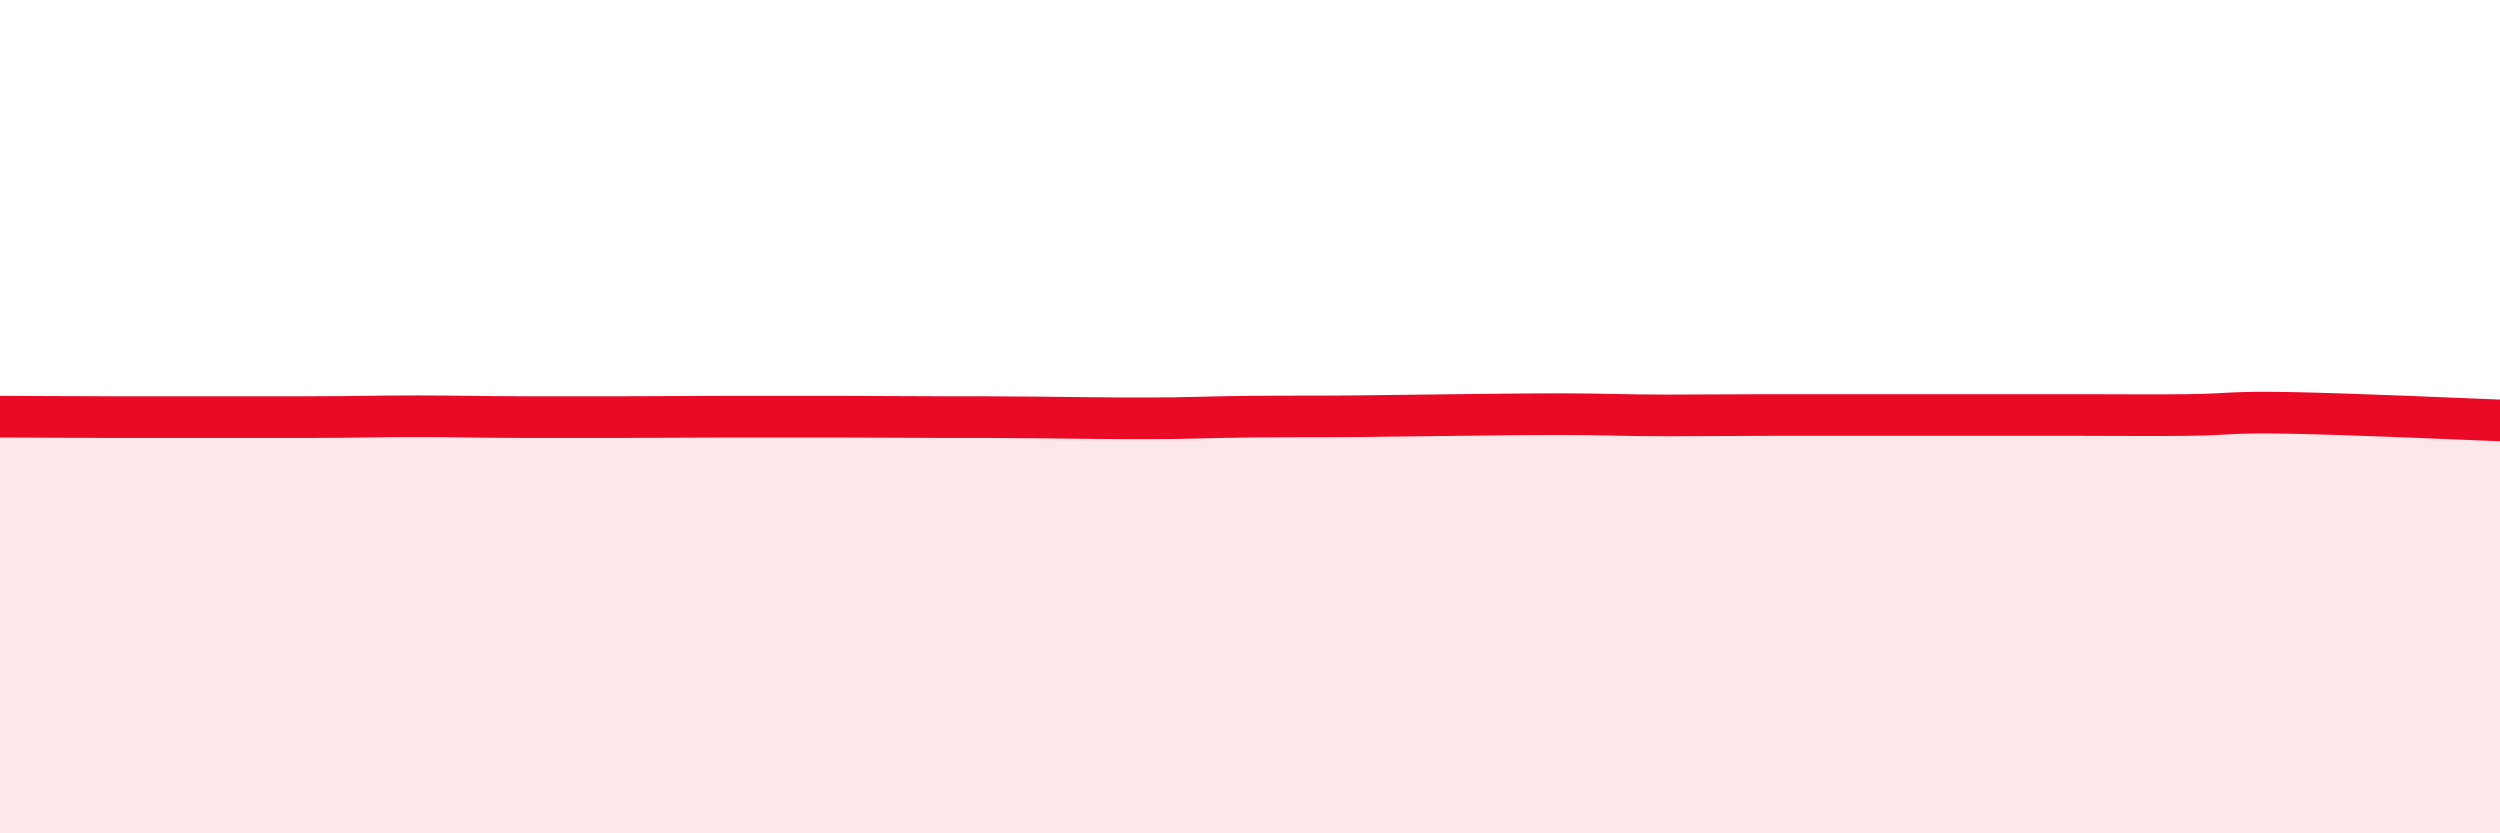 
    <svg width="60" height="20" viewBox="0 0 60 20" xmlns="http://www.w3.org/2000/svg">
      <path
        d="M 0,10 C 0.5,10 1.5,10.01 2.5,10.01 C 3.5,10.01 4,10.01 5,10.01 C 6,10.01 6.5,10.01 7.5,10.01 C 8.5,10.01 9,9.99 10,9.99 C 11,9.99 11.5,10.01 12.5,10.01 C 13.5,10.01 14,10.01 15,10.01 C 16,10.01 16.5,10 17.5,10 C 18.5,10 19,10 20,10 C 21,10 21.5,10.01 22.5,10.01 C 23.5,10.01 24,10.01 25,10.02 C 26,10.03 26.5,10.04 27.5,10.04 C 28.5,10.04 29,10.01 30,10 C 31,9.99 31.5,10 32.5,9.99 C 33.5,9.98 34,9.97 35,9.96 C 36,9.95 36.5,9.94 37.5,9.94 C 38.5,9.94 39,9.97 40,9.97 C 41,9.97 41.5,9.96 42.5,9.96 C 43.5,9.96 44,9.96 45,9.96 C 46,9.96 46.5,9.96 47.5,9.96 C 48.5,9.96 49,9.96 50,9.96 C 51,9.96 51.5,9.97 52.5,9.96 C 53.5,9.95 53.5,9.88 55,9.91 C 56.5,9.94 59,10.05 60,10.09L60 20L0 20Z"
        fill="#EB0A25"
        opacity="0.1"
        stroke-linecap="round"
        stroke-linejoin="round"
      />
      <path
        d="M 0,10 C 0.5,10 1.5,10.01 2.5,10.01 C 3.5,10.01 4,10.01 5,10.01 C 6,10.01 6.5,10.01 7.5,10.01 C 8.5,10.01 9,9.99 10,9.99 C 11,9.99 11.5,10.01 12.5,10.01 C 13.5,10.01 14,10.01 15,10.01 C 16,10.01 16.5,10 17.5,10 C 18.5,10 19,10 20,10 C 21,10 21.5,10.01 22.5,10.01 C 23.5,10.01 24,10.01 25,10.02 C 26,10.03 26.5,10.04 27.5,10.04 C 28.5,10.04 29,10.01 30,10 C 31,9.99 31.5,10 32.5,9.99 C 33.5,9.98 34,9.97 35,9.96 C 36,9.95 36.5,9.94 37.5,9.94 C 38.5,9.94 39,9.97 40,9.97 C 41,9.97 41.5,9.96 42.5,9.96 C 43.5,9.96 44,9.96 45,9.96 C 46,9.96 46.5,9.96 47.5,9.96 C 48.5,9.96 49,9.96 50,9.96 C 51,9.96 51.5,9.97 52.5,9.96 C 53.5,9.95 53.5,9.88 55,9.91 C 56.5,9.94 59,10.05 60,10.09"
        stroke="#EB0A25"
        stroke-width="1"
        fill="none"
        stroke-linecap="round"
        stroke-linejoin="round"
      />
    </svg>
  